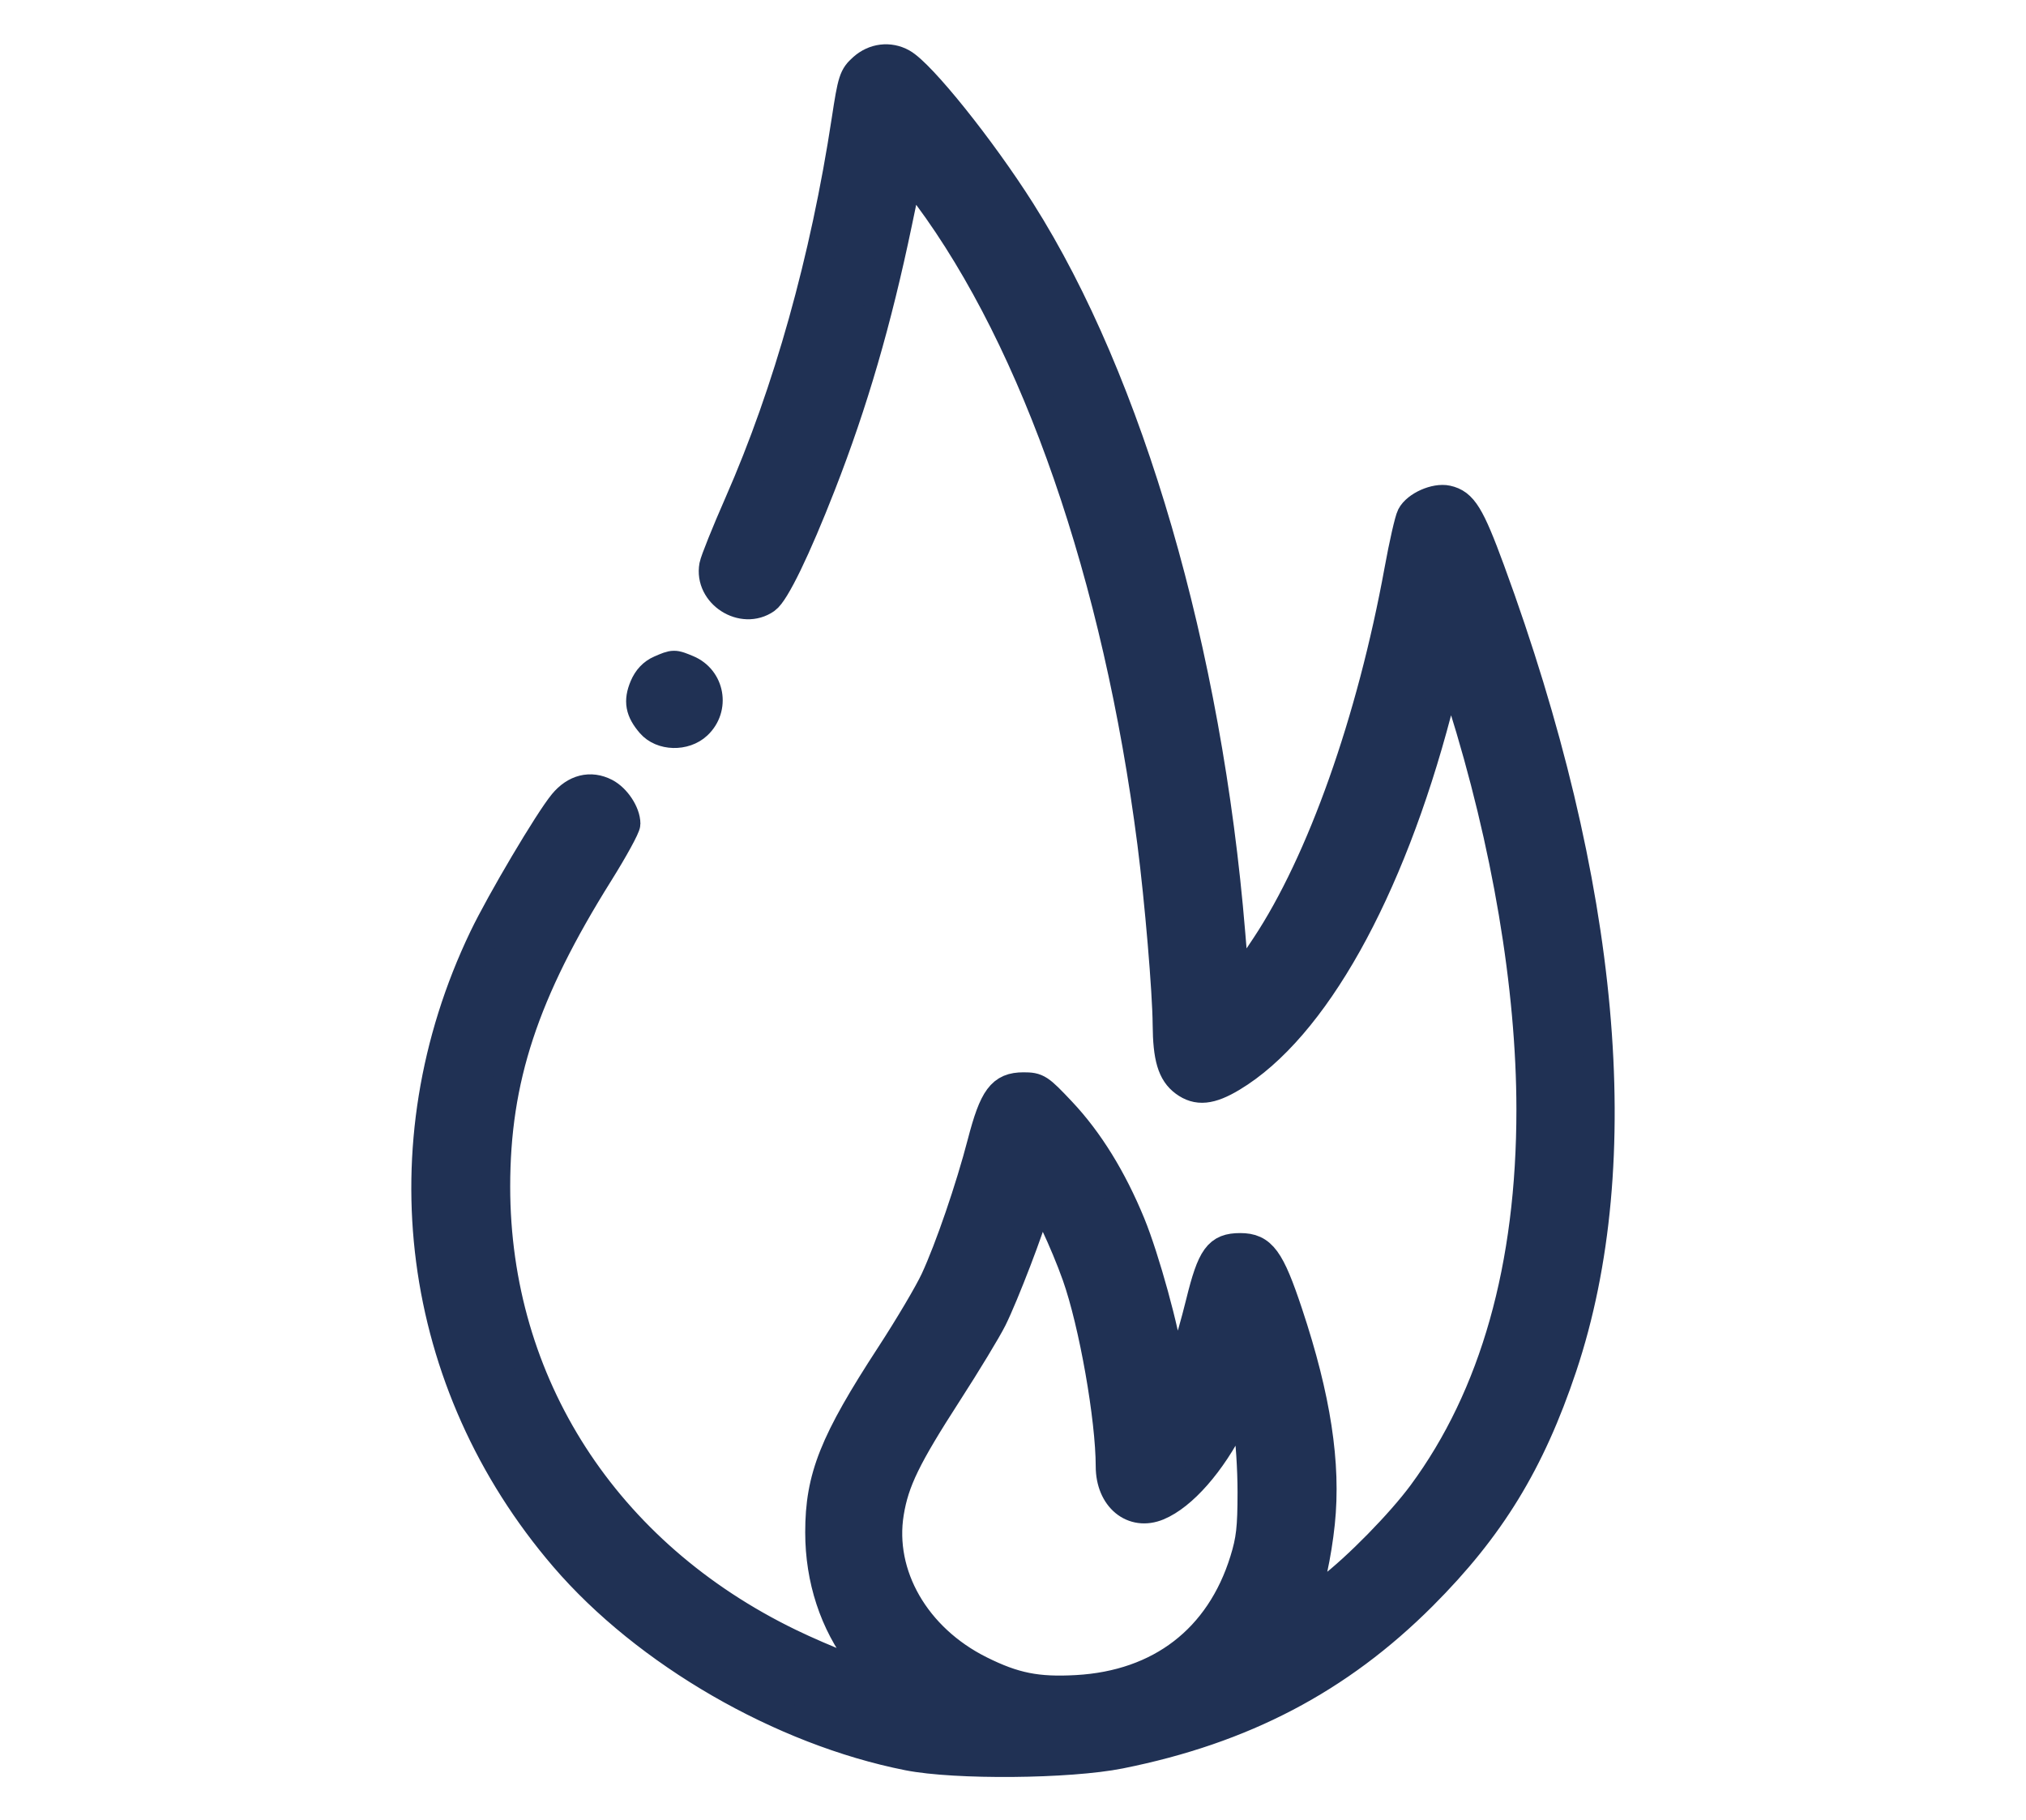 <svg xmlns="http://www.w3.org/2000/svg" width="138" height="124" viewBox="0 0 138 124" fill="none"><path fill-rule="evenodd" clip-rule="evenodd" d="M58.776 4.618C58.122 5.2 58.045 5.441 57.626 8.191C56.181 17.68 53.659 26.687 50.323 34.279C49.446 36.275 48.676 38.191 48.613 38.535C48.265 40.443 50.583 41.932 52.172 40.822C52.795 40.387 54.242 37.399 55.947 33.031C58.137 27.417 59.741 21.907 61.146 15.174L61.891 11.603L63.185 13.349C70.593 23.34 76.117 39.287 78.45 57.418C78.955 61.34 79.479 67.542 79.496 69.782C79.512 72.048 79.822 73.085 80.669 73.711C81.553 74.365 82.452 74.277 83.925 73.392C89.471 70.061 94.645 60.824 97.893 48.457L98.757 45.168L99.6 47.848C102.612 57.425 104.268 67.247 104.273 75.566C104.278 86.284 101.788 95.098 96.874 101.757C95.402 103.751 92.448 106.764 90.525 108.234C88.795 109.555 88.432 109.731 88.782 109.079C89.193 108.313 89.717 105.9 89.941 103.746C90.359 99.729 89.667 95.212 87.754 89.462C86.514 85.737 85.961 84.981 84.476 84.981C82.975 84.981 82.527 85.597 81.757 88.724C81.038 91.64 80.216 94.055 79.942 94.055C79.85 94.055 79.708 93.495 79.627 92.811C79.388 90.777 77.994 85.707 77.028 83.357C75.759 80.269 74.172 77.7 72.314 75.727C70.794 74.113 70.667 74.03 69.713 74.03C68.219 74.03 67.679 74.757 66.877 77.843C66.07 80.948 64.668 85.04 63.678 87.178C63.264 88.074 61.904 90.373 60.657 92.287C56.79 98.222 55.83 100.627 55.83 104.382C55.83 107.582 56.809 110.567 58.638 112.943C59.095 113.537 59.469 114.071 59.469 114.129C59.469 114.348 56.09 113.03 53.787 111.913C41.221 105.818 33.768 94.248 33.768 80.836C33.768 73.5 35.705 67.616 40.801 59.473C41.811 57.858 42.638 56.347 42.638 56.115C42.638 55.383 41.974 54.377 41.242 53.999C40.22 53.471 39.169 53.735 38.352 54.724C37.367 55.916 34.112 61.411 32.929 63.878C26.143 78.031 28.255 94.228 38.43 106.085C44.021 112.599 53.224 117.918 61.857 119.625C65.091 120.264 72.816 120.196 76.3 119.499C84.681 117.82 91.199 114.404 96.895 108.707C101.532 104.068 104.254 99.615 106.427 93.115C111.094 79.155 109.385 60.257 101.519 38.837C100.139 35.08 99.649 34.284 98.571 34.048C97.774 33.873 96.479 34.45 96.121 35.139C95.978 35.415 95.601 37.069 95.283 38.816C93.407 49.106 89.999 58.719 86.194 64.452C84.105 67.597 84.169 67.62 83.838 63.594C82.257 44.378 76.929 26.034 69.541 14.375C66.838 10.108 62.748 5.007 61.455 4.291C60.582 3.807 59.542 3.934 58.776 4.618ZM44.961 45.623C44.464 45.838 44.096 46.227 43.864 46.78C43.453 47.762 43.575 48.426 44.326 49.297C45.068 50.157 46.636 50.201 47.506 49.385C48.73 48.238 48.378 46.245 46.838 45.603C45.907 45.215 45.901 45.215 44.961 45.623ZM70.493 82.315C70.264 83.39 68.391 88.275 67.6 89.858C67.225 90.607 65.858 92.865 64.561 94.875C61.739 99.25 60.938 100.897 60.586 103.046C59.894 107.272 62.374 111.581 66.759 113.77C69.08 114.929 70.637 115.241 73.343 115.089C79.026 114.77 83.093 111.638 84.748 106.305C85.185 104.896 85.276 104.097 85.278 101.655C85.279 100.033 85.142 97.959 84.974 97.047L84.669 95.388L83.946 96.82C82.508 99.67 80.558 101.892 78.882 102.591C77.163 103.307 75.62 102.03 75.618 99.888C75.616 96.615 74.473 90.139 73.326 86.898C72.528 84.643 71.086 81.578 70.823 81.578C70.728 81.578 70.579 81.91 70.493 82.315Z" fill="#203154" stroke="#203154" stroke-width="1.967"></path></svg>